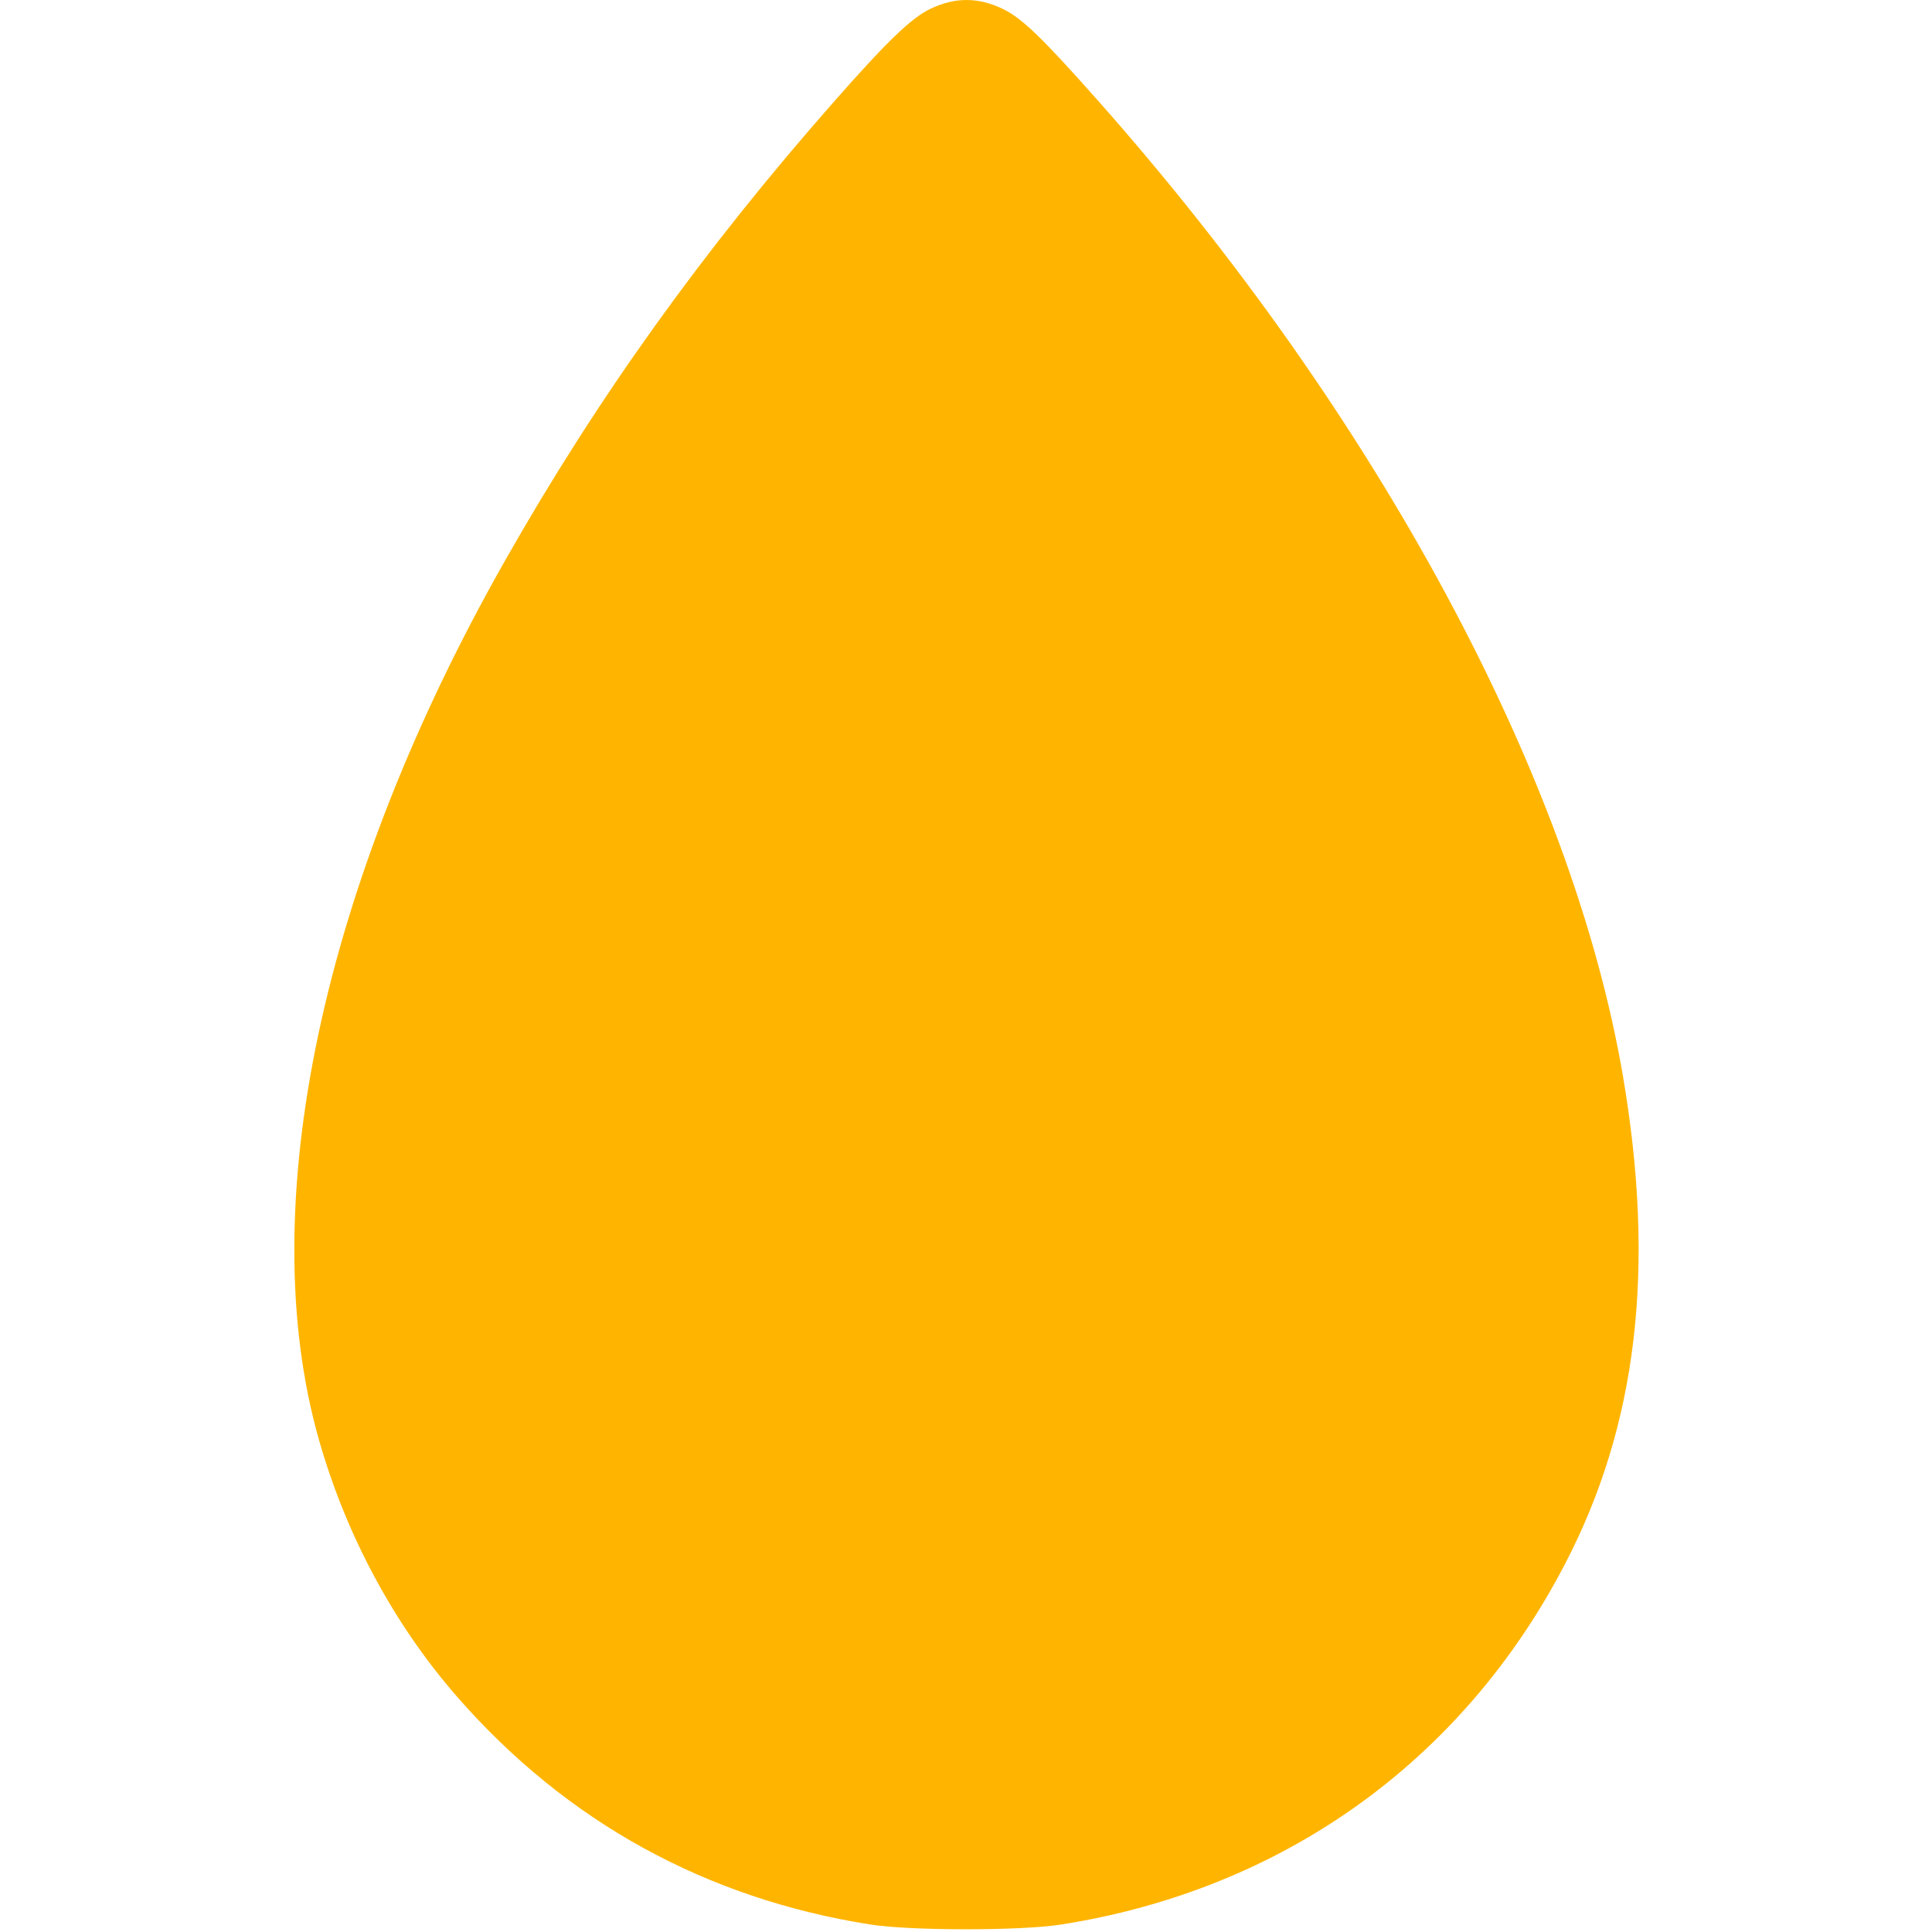 <svg width="44" height="44" viewBox="0 0 44 44" fill="none" xmlns="http://www.w3.org/2000/svg">
<path fill-rule="evenodd" clip-rule="evenodd" d="M21.195 0.198C20.758 0.406 20.212 0.931 18.996 2.312C16.008 5.705 13.608 9.053 11.502 12.767C7.321 20.138 5.762 27.49 7.26 32.777C7.88 34.965 8.982 37.013 10.429 38.664C12.908 41.493 16.087 43.242 19.82 43.829C20.738 43.974 23.246 43.974 24.16 43.831C29.211 43.038 33.3 40.115 35.638 35.627C37.288 32.462 37.711 28.897 36.96 24.499C35.797 17.69 31.36 9.454 24.986 2.269C23.721 0.843 23.265 0.406 22.828 0.198C22.273 -0.066 21.751 -0.066 21.195 0.198Z" fill="#FFB500"/>
</svg>
